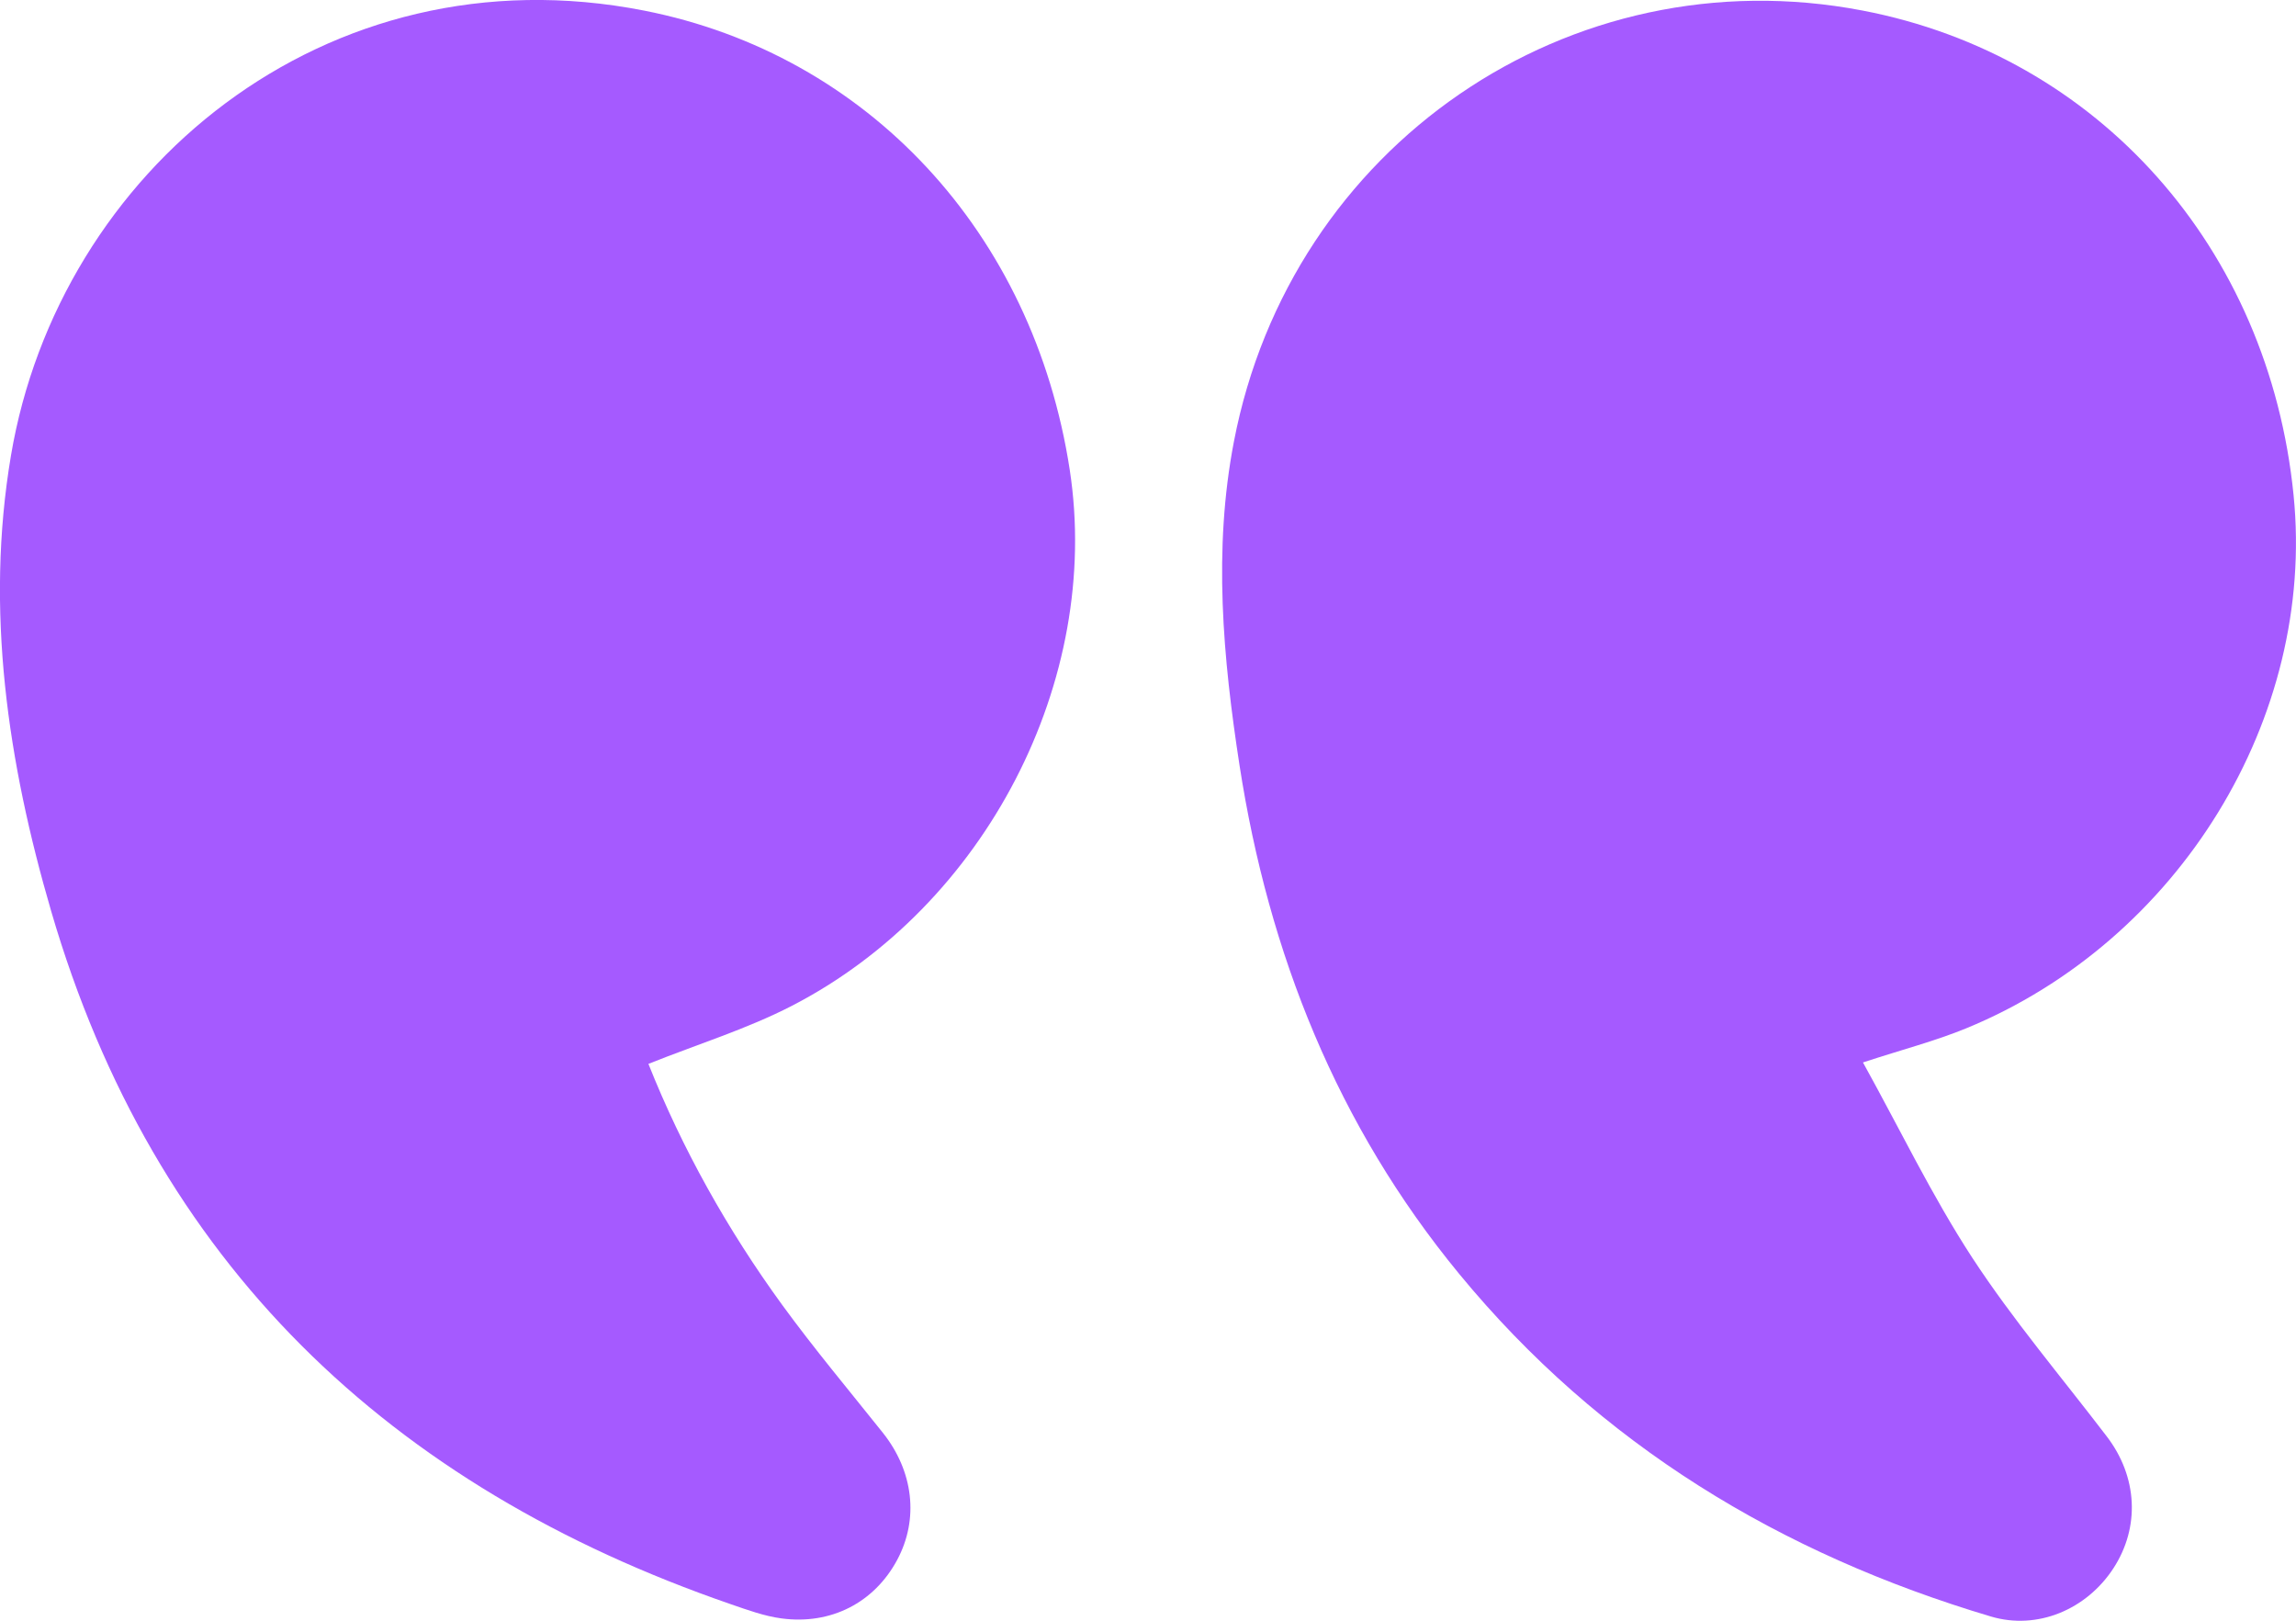 <svg xmlns="http://www.w3.org/2000/svg" width="51" height="36" viewBox="0 0 51 36" fill="none"><g clip-path="url(#clip0_14474_6453)"><path d="M14.403 23.631C15.502 23.192 16.588 22.857 17.583 22.345C21.899 20.122 24.477 15.106 23.762 10.438C22.954 5.162 19.265 1.211 14.311 0.236C7.206 -1.162 1.306 3.822 0.244 10.116C-0.336 13.551 0.174 16.94 1.137 20.24C3.417 28.053 8.646 33.017 16.236 35.634C16.602 35.76 16.975 35.897 17.355 35.948C18.461 36.098 19.422 35.594 19.928 34.65C20.416 33.741 20.291 32.678 19.608 31.822C18.858 30.882 18.084 29.958 17.376 28.987C16.157 27.312 15.15 25.509 14.403 23.631Z" fill="#A55AFF"></path><path d="M41.381 23.599C42.271 23.308 42.99 23.122 43.672 22.842C48.404 20.899 51.439 15.946 50.947 11.007C50.4 5.502 46.607 1.237 41.37 0.234C34.863 -1.014 28.67 3.238 27.408 9.81C26.945 12.216 27.165 14.61 27.532 16.993C28.179 21.179 29.702 25.003 32.413 28.297C35.536 32.092 39.553 34.515 44.222 35.906C45.255 36.214 46.348 35.751 46.945 34.834C47.539 33.92 47.481 32.803 46.799 31.909C45.791 30.588 44.709 29.314 43.803 27.928C42.911 26.558 42.198 25.073 41.381 23.599Z" fill="#A55AFF"></path></g><defs><clipPath id="clip0_14474_6453"><rect width="51" height="36" fill="white" transform="matrix(-1 0 0 1 51 0)"></rect></clipPath></defs></svg>